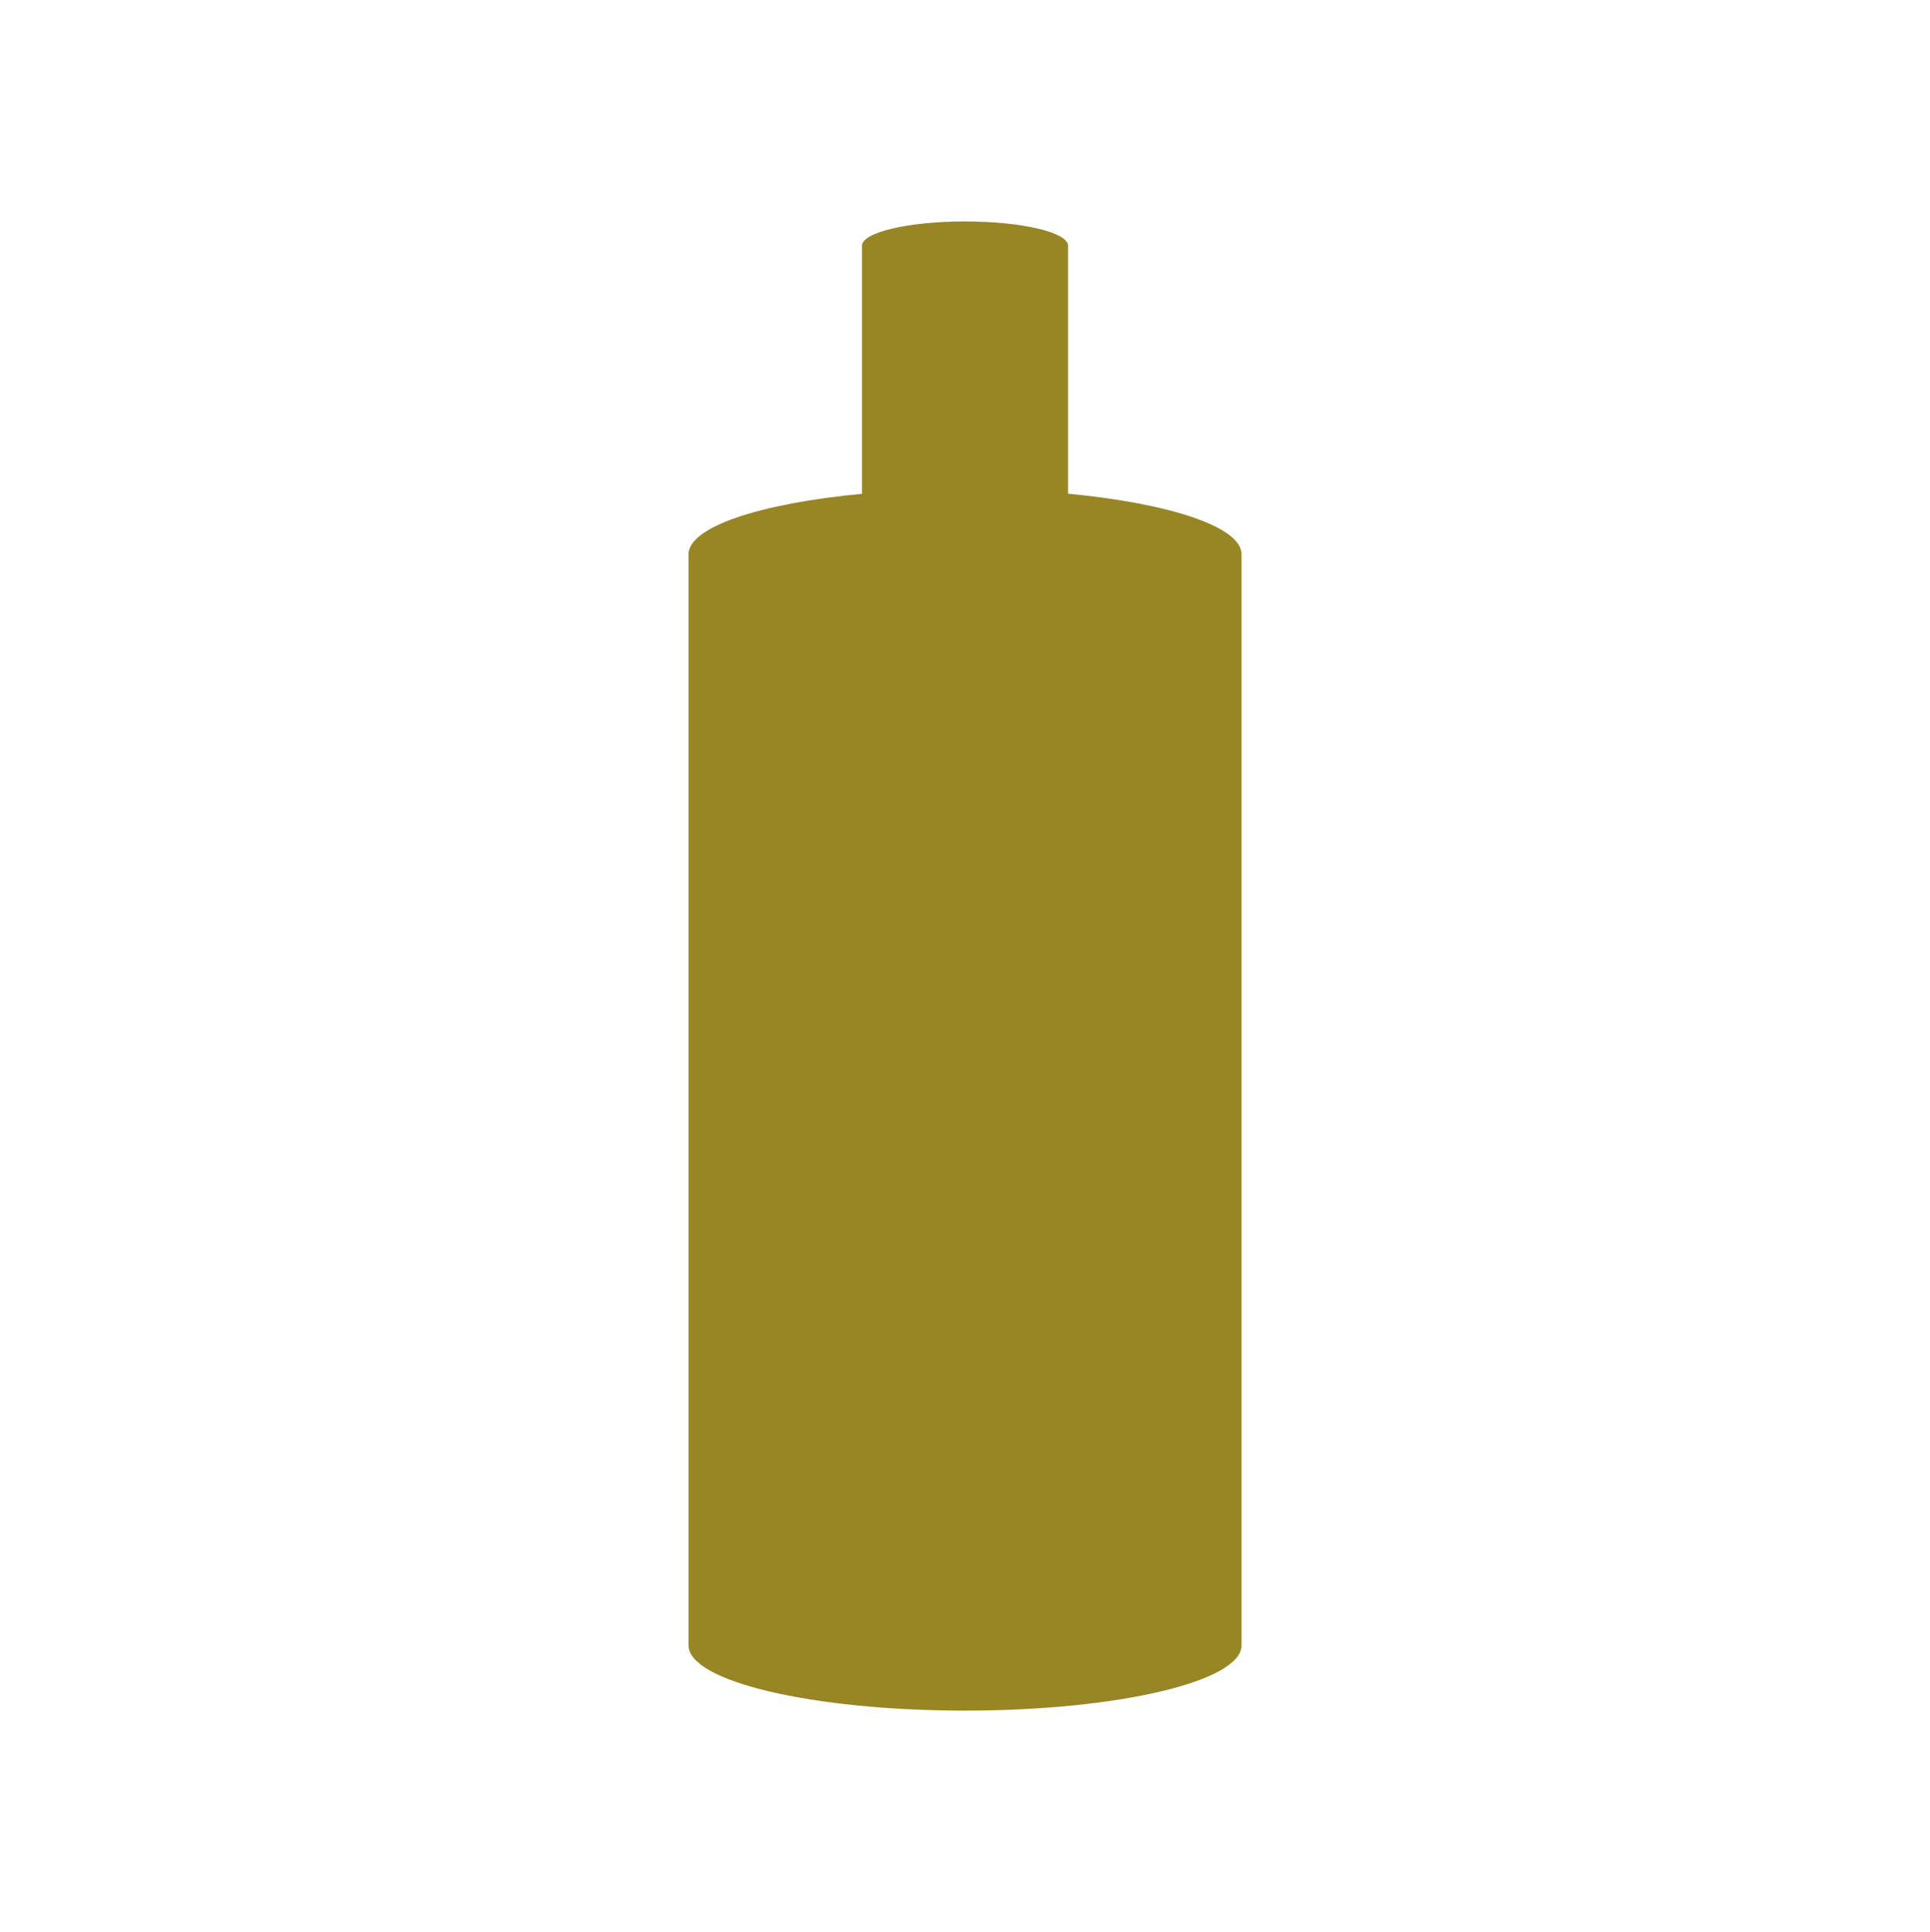 <svg width="1299" height="1300" xmlns="http://www.w3.org/2000/svg" xmlns:xlink="http://www.w3.org/1999/xlink" xml:space="preserve" overflow="hidden"><defs><clipPath id="clip0"><rect x="3022" y="1919" width="374" height="1002"/></clipPath><clipPath id="clip1"><rect x="3022" y="1919" width="374" height="1002"/></clipPath><clipPath id="clip2"><rect x="3022" y="1919" width="374" height="1002"/></clipPath></defs><g transform="translate(-2560 -1770)"><g clip-path="url(#clip0)"><g clip-path="url(#clip1)"><g clip-path="url(#clip2)"><path d="M255.191 183.271 255.191 16.368C255.191 7.357 224.191 0 185.917 0 147.642 0 116.642 7.357 116.642 16.368L116.642 183.271C48.277 189.719 1.46845e-14 205.509 1.46845e-14 224.026L1.46845e-14 958.186C1.46845e-14 982.408 83.245 1002.08 185.917 1002.08 288.588 1002.08 371.834 982.408 371.834 958.186L371.834 223.943C371.834 205.509 323.556 189.719 255.191 183.189Z" fill="#988625" transform="matrix(1.001 0 0 1 3023.41 1919)"/></g></g></g></g></svg>